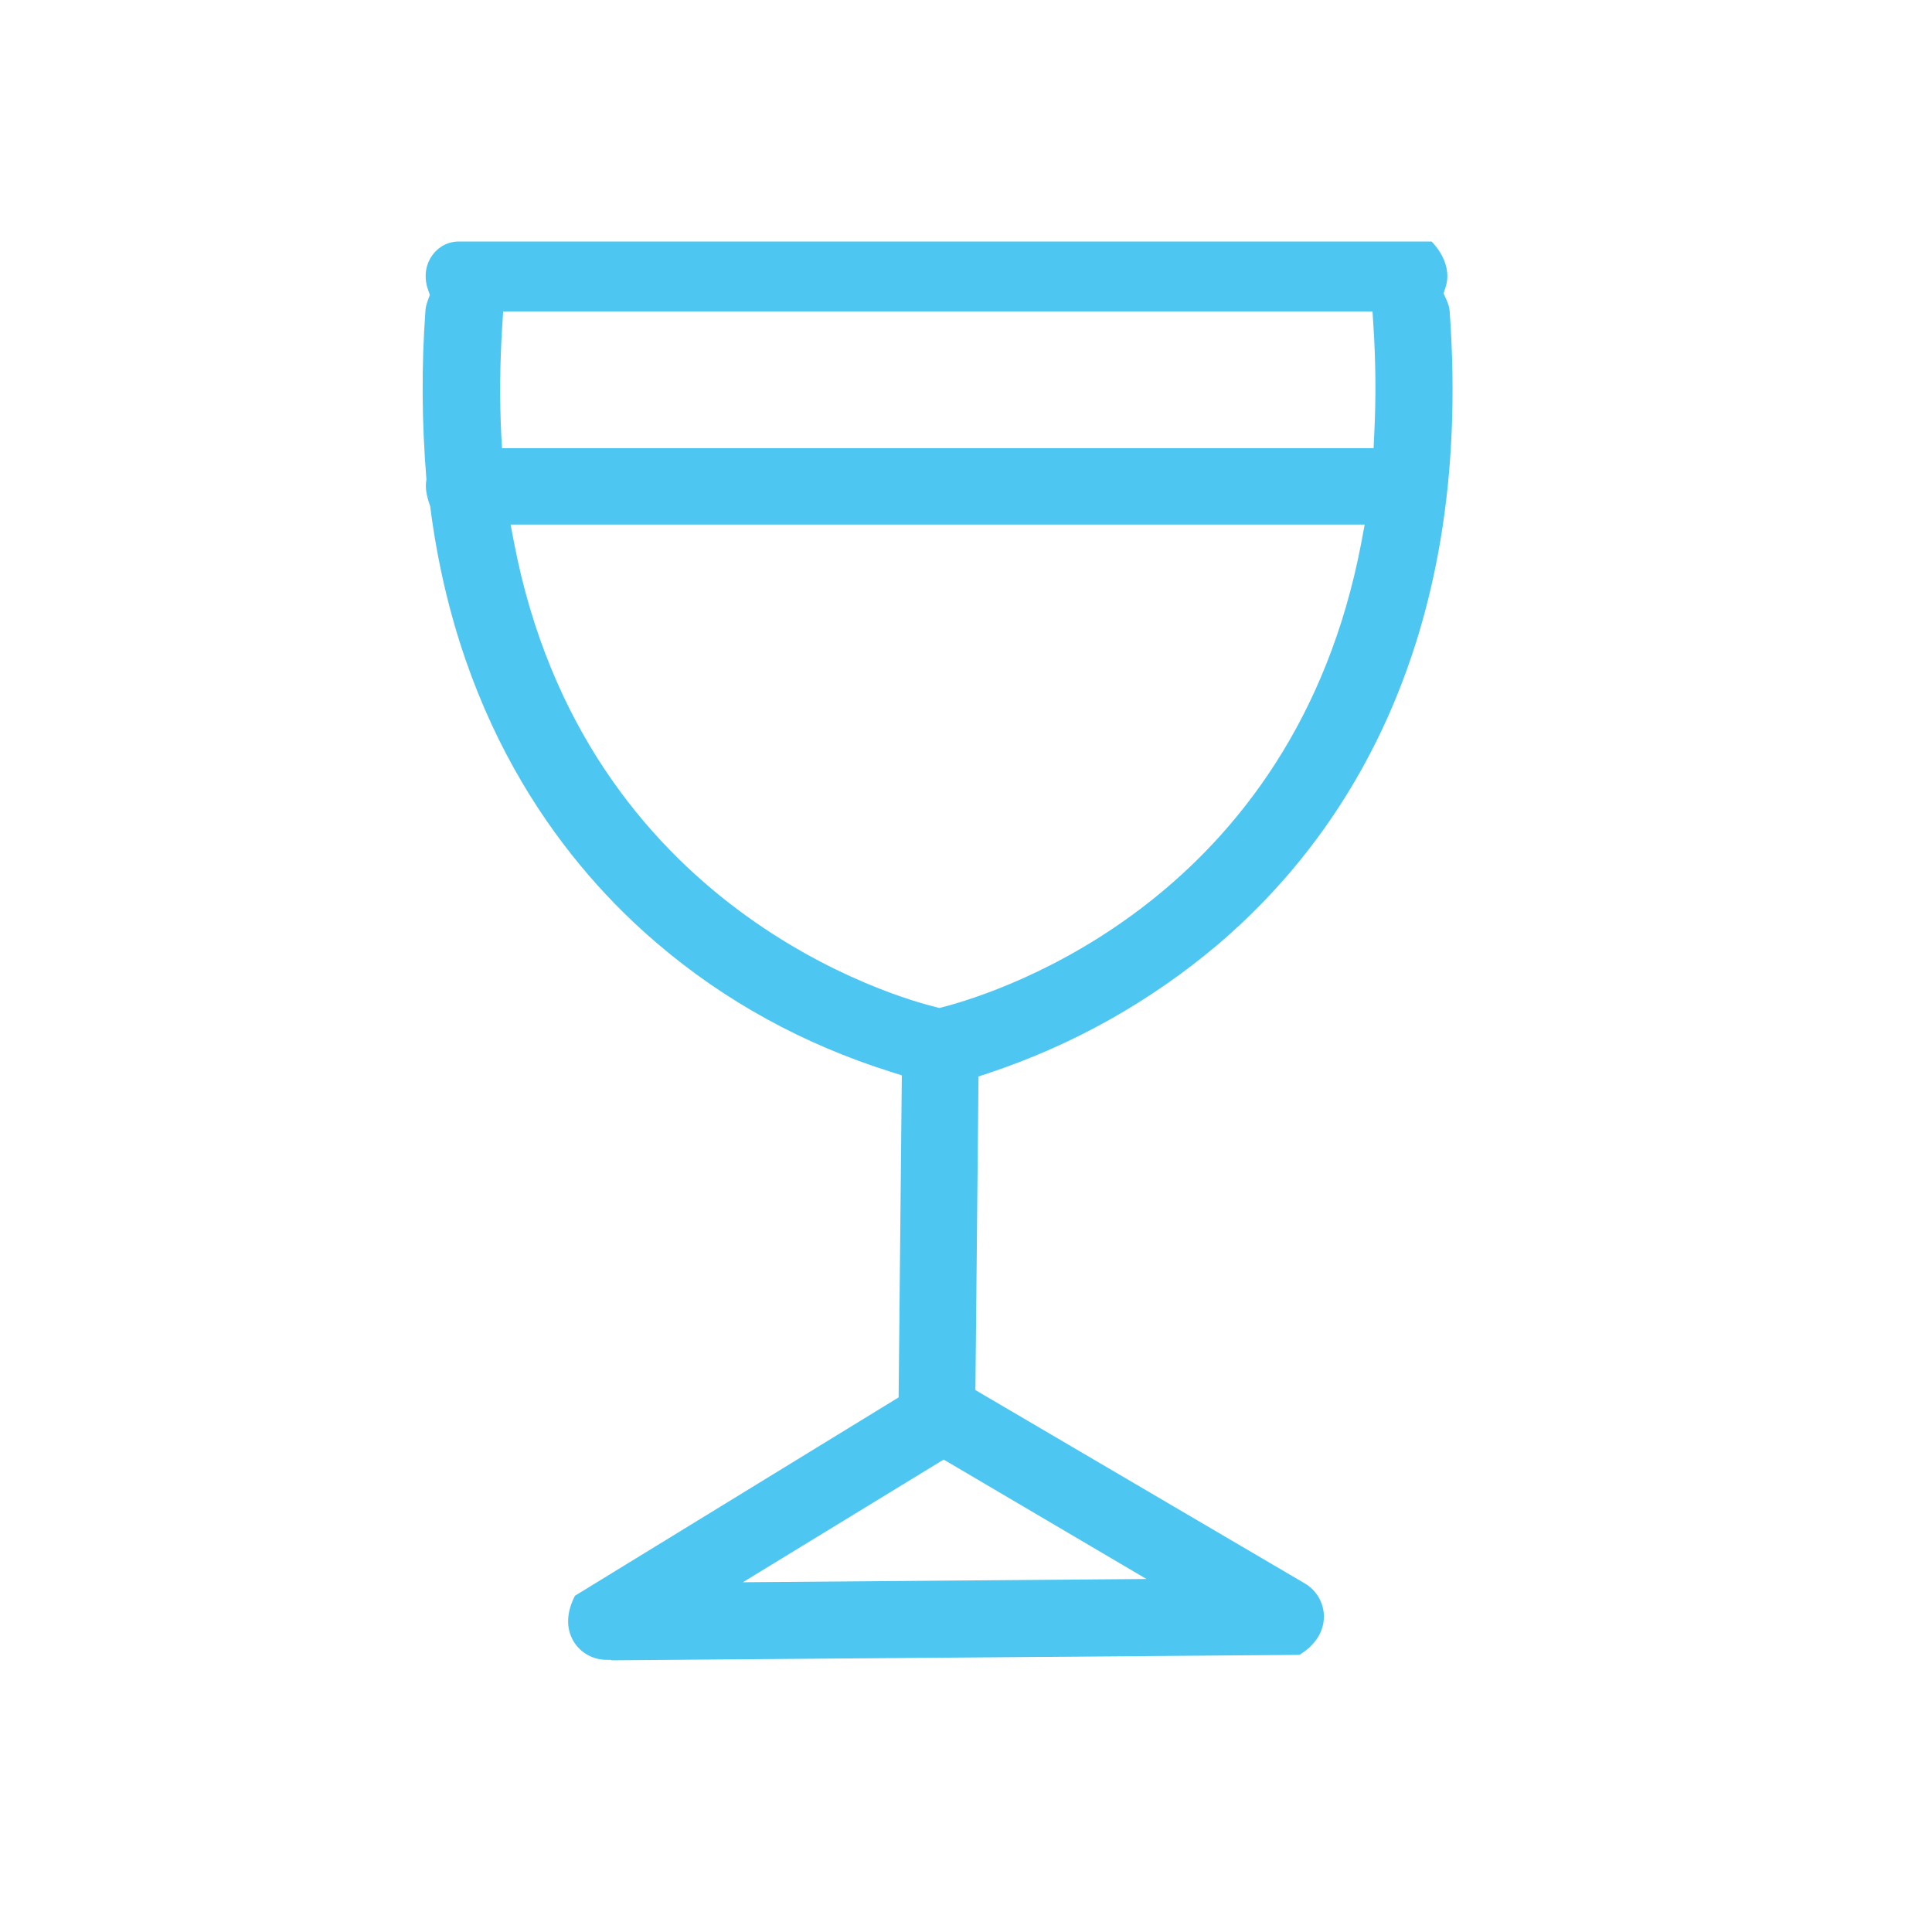 <?xml version="1.0" encoding="UTF-8"?>
<svg width="32px" height="32px" viewBox="0 0 32 32" version="1.1" xmlns="http://www.w3.org/2000/svg" xmlns:xlink="http://www.w3.org/1999/xlink">
    <!-- Generator: Sketch 52.3 (67297) - http://www.bohemiancoding.com/sketch -->
    <title>icons / wine</title>
    <desc>Created with Sketch.</desc>
    <g id="icons-/-wine" stroke="none" stroke-width="1" fill="none" fill-rule="evenodd">
        <path d="M8.319,5.392 C8.279,6.017 8.274,6.621 8.302,7.186 L8.315,7.423 L22.751,7.423 L22.762,7.185 C22.792,6.584 22.787,5.997 22.748,5.392 L22.733,5.158 L8.334,5.158 L8.319,5.392 Z M8.514,8.986 C9.685,15.094 14.908,16.536 15.5,16.68 L15.561,16.695 L15.623,16.679 C16.583,16.429 21.428,14.879 22.548,8.986 L22.603,8.689 L8.457,8.689 L8.514,8.986 Z M12.304,26.207 L18.989,26.153 L15.63,24.175 L12.304,26.207 Z M10.117,27.492 L10.044,27.492 C9.822,27.492 9.614,27.375 9.502,27.189 C9.372,26.975 9.38,26.705 9.524,26.43 L14.884,23.145 L14.937,17.811 L14.76,17.755 C13.304,17.297 12.003,16.581 10.888,15.628 C9.435,14.392 7.602,12.132 7.125,8.384 C7.056,8.19 7.041,8.063 7.063,7.944 C6.986,6.992 6.979,6.073 7.047,5.141 C7.05,5.09 7.063,5.037 7.089,4.968 L7.12,4.884 L7.09,4.799 C7.019,4.599 7.044,4.393 7.157,4.233 C7.261,4.085 7.423,4 7.601,4 L23.712,4 C23.933,4.232 24.027,4.509 23.941,4.766 L23.91,4.859 L23.951,4.949 C23.989,5.031 24.007,5.095 24.011,5.157 C24.419,10.78 22.147,13.964 20.171,15.645 C19.048,16.593 17.771,17.309 16.376,17.774 L16.207,17.83 L16.156,23.024 L21.616,26.229 C21.807,26.342 21.927,26.55 21.928,26.772 C21.929,27.025 21.785,27.252 21.521,27.41 L10.13,27.5 L10.117,27.492 Z" id="Icons/wine" fill="#4EC6F2" fill-rule="nonzero"></path>
    </g>
</svg>